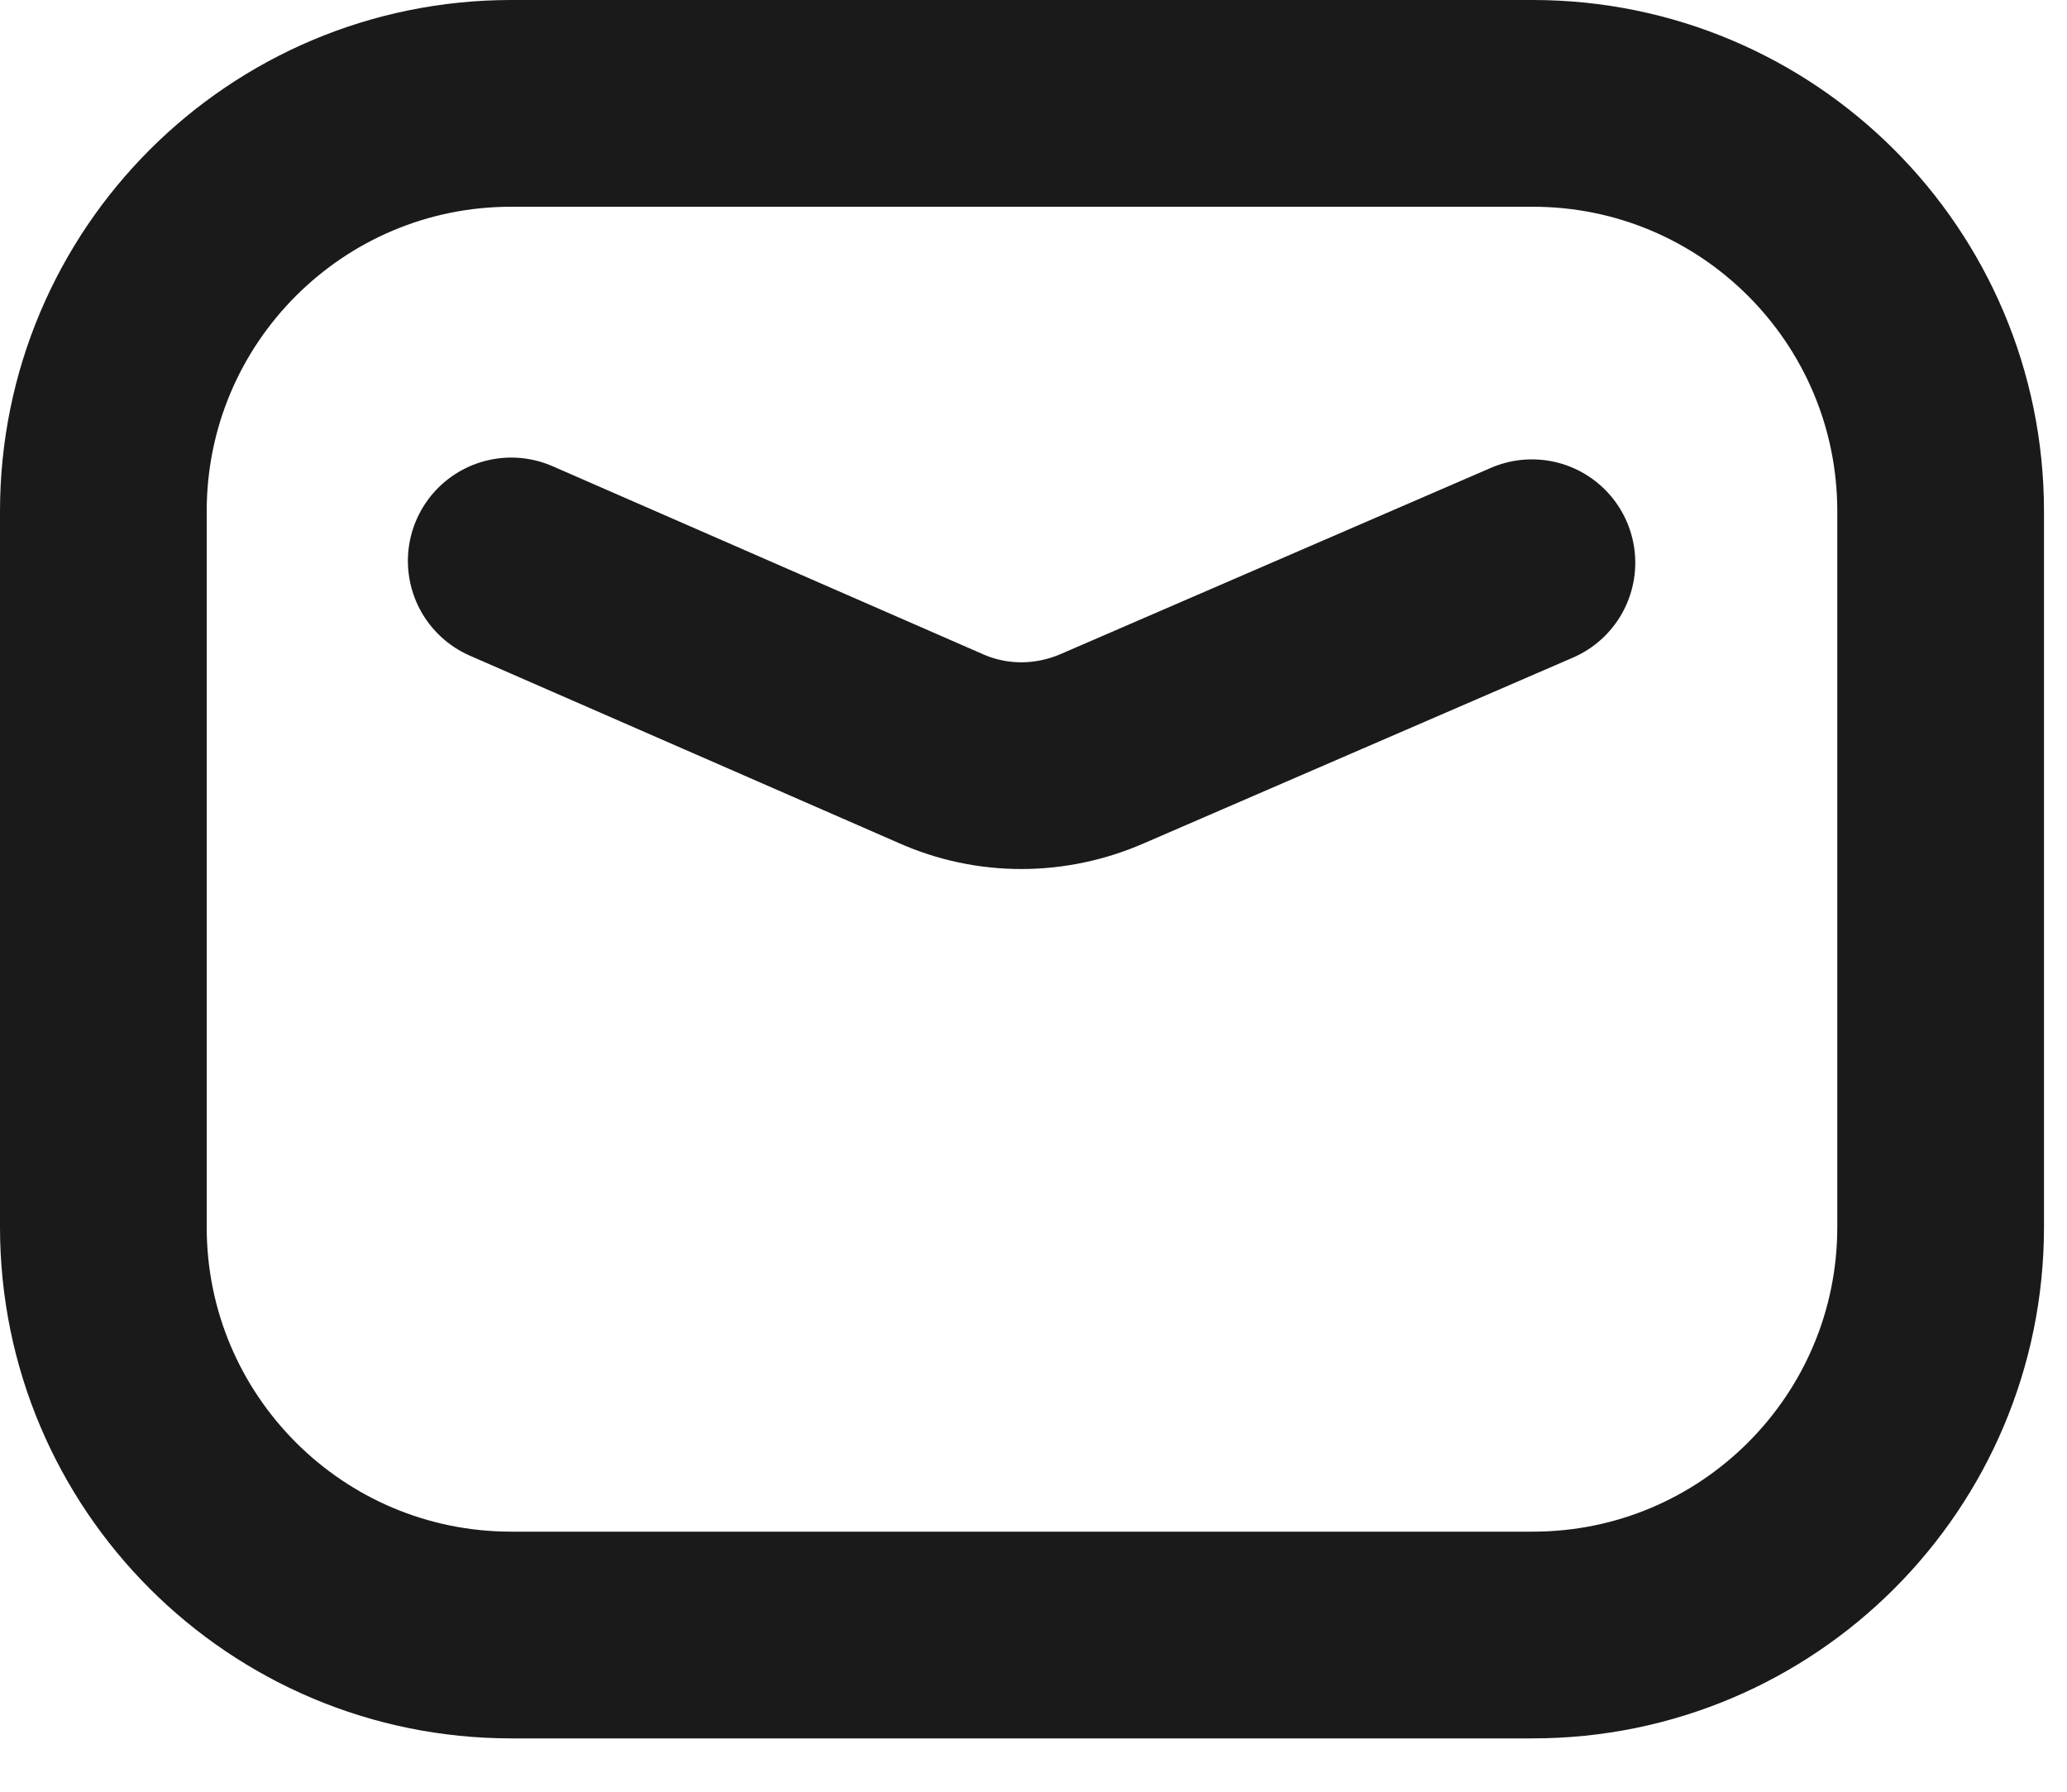 <svg width="15" height="13" viewBox="0 0 15 13" fill="none" xmlns="http://www.w3.org/2000/svg">
<path d="M11.123 0.75H3.71C2.075 0.75 0.75 2.075 0.75 3.71V8.903C0.75 10.538 2.075 11.863 3.71 11.863H11.123C12.758 11.863 14.083 10.538 14.083 8.903V3.71C14.083 2.075 12.758 0.75 11.123 0.75Z" stroke="#1A1A1A" stroke-width="1.5" stroke-linecap="round" stroke-linejoin="round"/>
<path d="M3.71 4.07L6.824 5.43C7.197 5.597 7.624 5.597 8.004 5.43L11.117 4.083" stroke="#1A1A1A" stroke-width="1.5" stroke-linecap="round" stroke-linejoin="round"/>
</svg>
